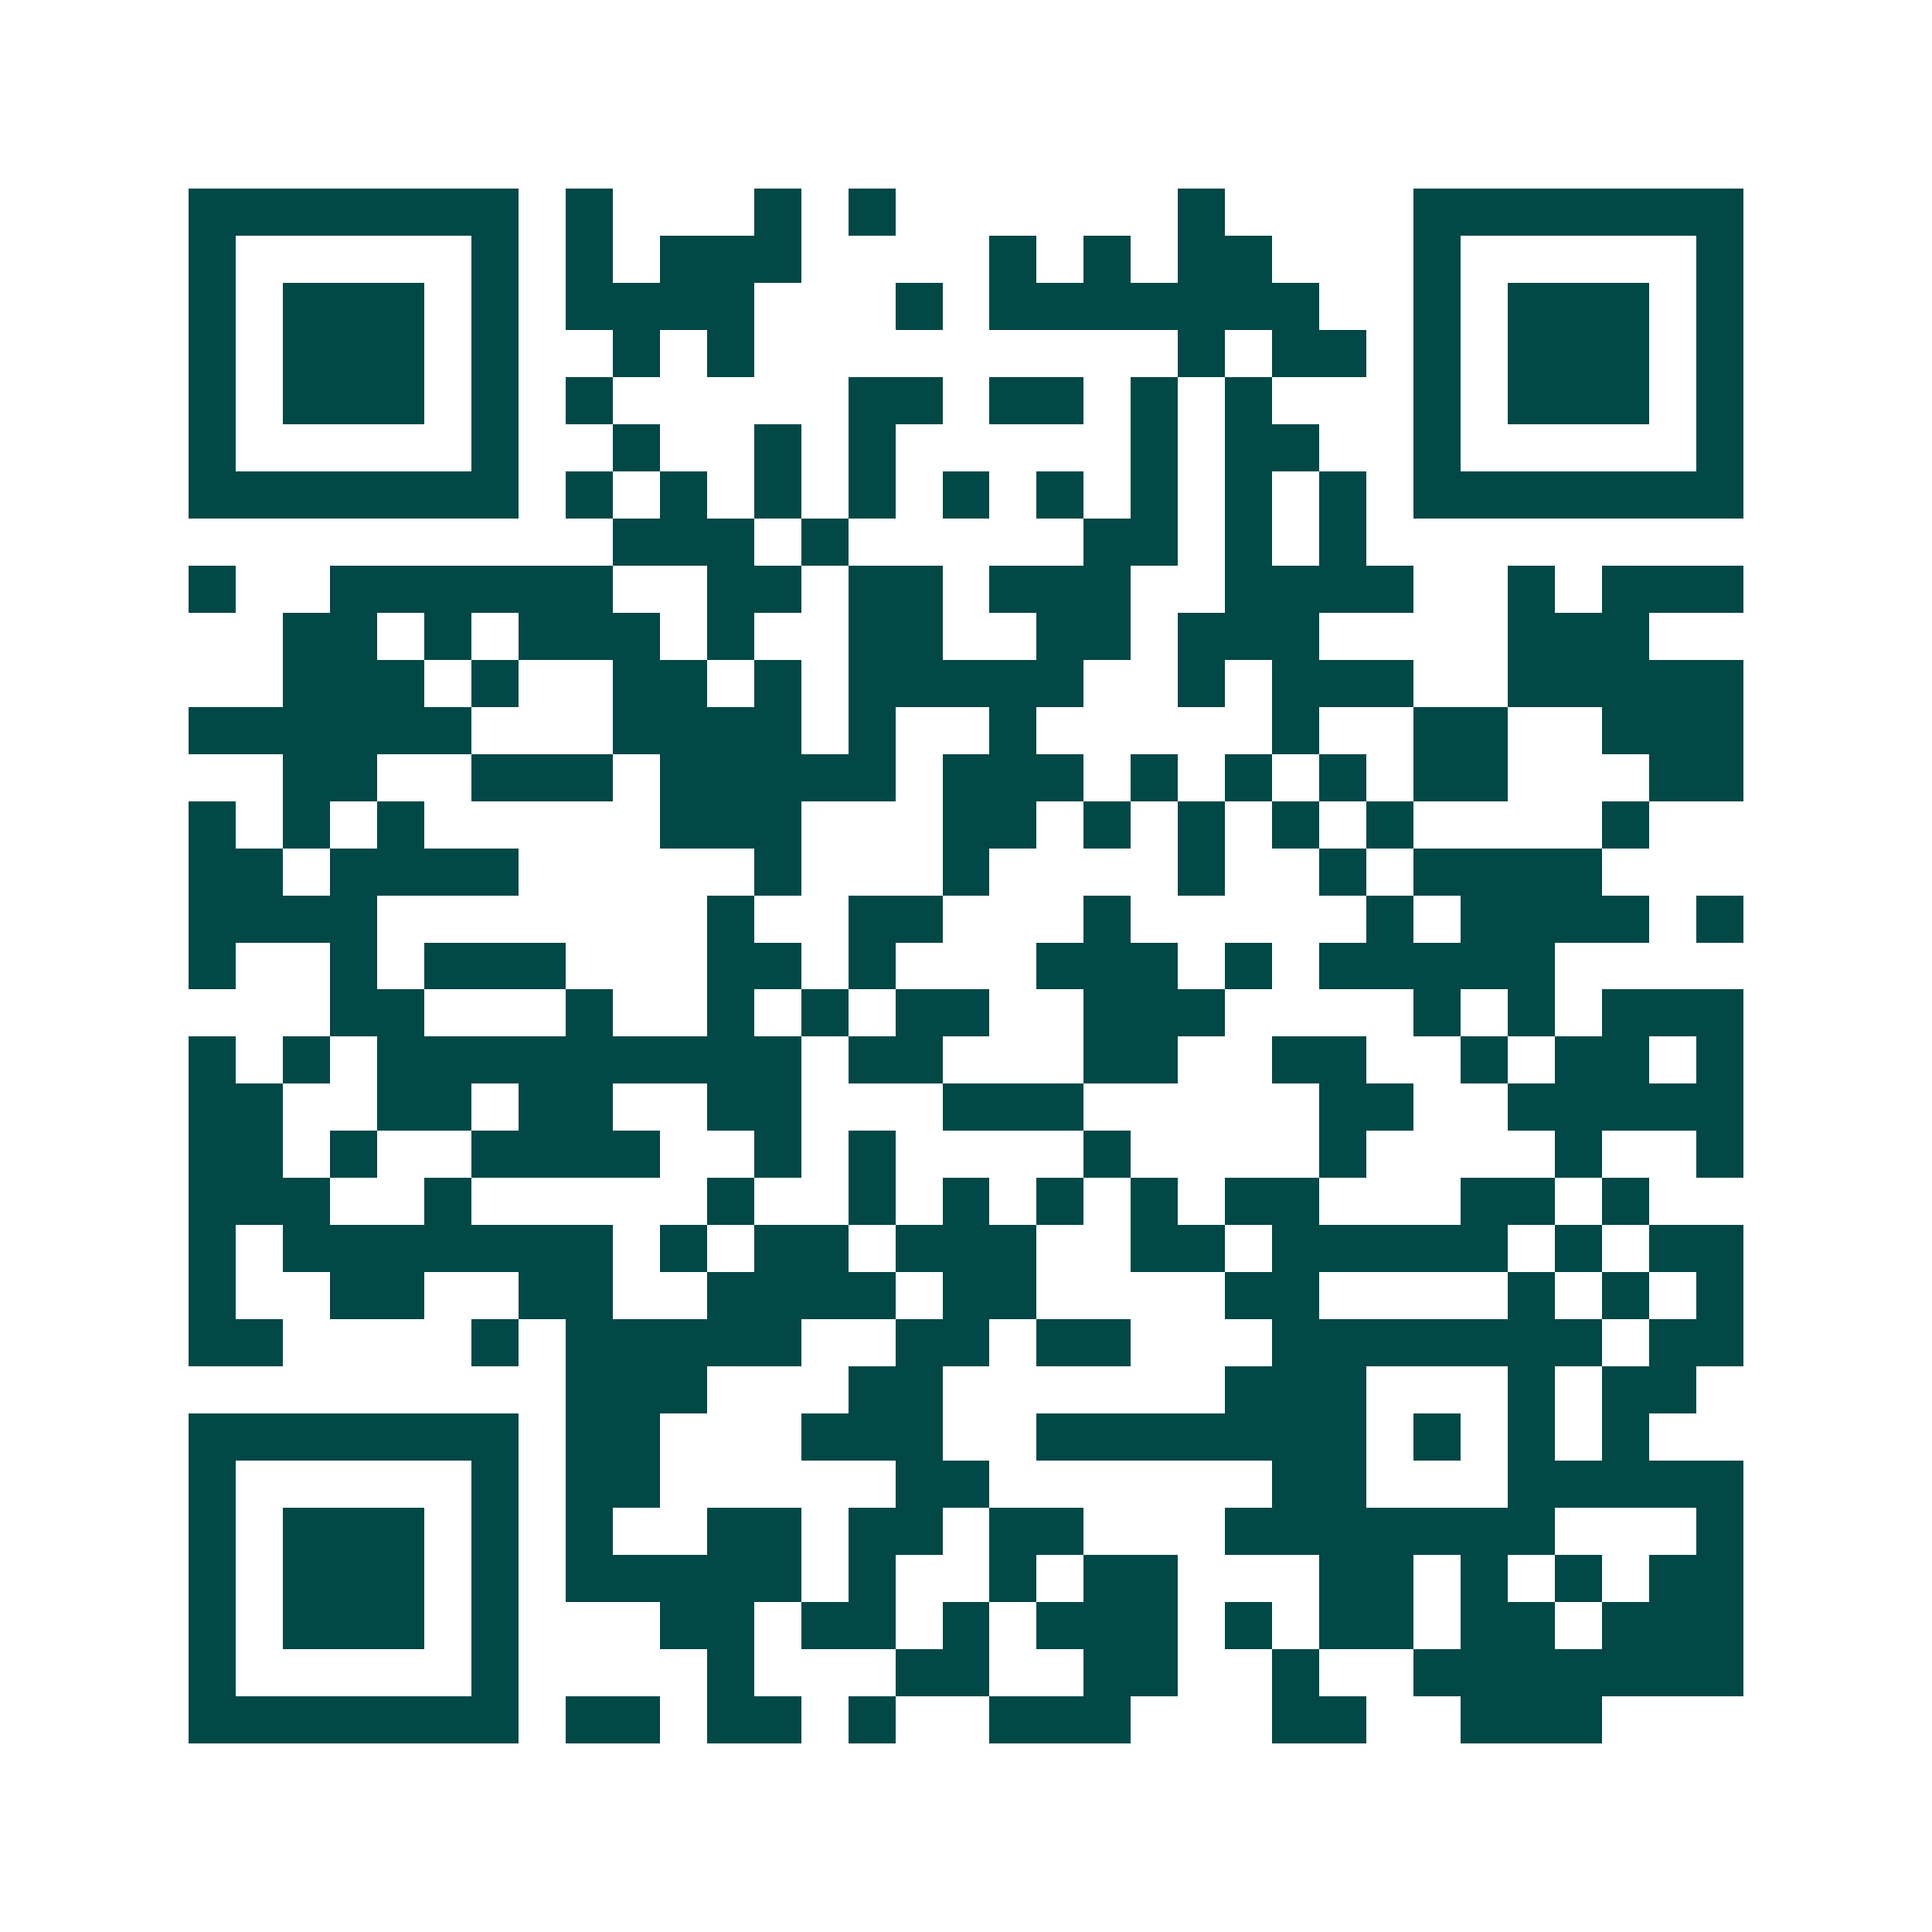 <svg xmlns="http://www.w3.org/2000/svg" width="200" height="200" viewBox="0 0 41 41" shape-rendering="crispEdges"><path fill="#ffffff" d="M0 0h41v41H0z"/><path stroke="#014847" d="M4 4.5h7m1 0h1m3 0h1m1 0h1m6 0h1m4 0h7M4 5.5h1m5 0h1m1 0h1m1 0h3m4 0h1m1 0h1m1 0h2m3 0h1m5 0h1M4 6.5h1m1 0h3m1 0h1m1 0h4m3 0h1m1 0h7m2 0h1m1 0h3m1 0h1M4 7.5h1m1 0h3m1 0h1m2 0h1m1 0h1m9 0h1m1 0h2m1 0h1m1 0h3m1 0h1M4 8.5h1m1 0h3m1 0h1m1 0h1m5 0h2m1 0h2m1 0h1m1 0h1m3 0h1m1 0h3m1 0h1M4 9.5h1m5 0h1m2 0h1m2 0h1m1 0h1m5 0h1m1 0h2m2 0h1m5 0h1M4 10.5h7m1 0h1m1 0h1m1 0h1m1 0h1m1 0h1m1 0h1m1 0h1m1 0h1m1 0h1m1 0h7M13 11.5h3m1 0h1m5 0h2m1 0h1m1 0h1M4 12.5h1m2 0h6m2 0h2m1 0h2m1 0h3m2 0h4m2 0h1m1 0h3M6 13.5h2m1 0h1m1 0h3m1 0h1m2 0h2m2 0h2m1 0h3m4 0h3M6 14.5h3m1 0h1m2 0h2m1 0h1m1 0h5m2 0h1m1 0h3m2 0h5M4 15.5h6m3 0h4m1 0h1m2 0h1m5 0h1m2 0h2m2 0h3M6 16.5h2m2 0h3m1 0h5m1 0h3m1 0h1m1 0h1m1 0h1m1 0h2m3 0h2M4 17.5h1m1 0h1m1 0h1m5 0h3m3 0h2m1 0h1m1 0h1m1 0h1m1 0h1m4 0h1M4 18.5h2m1 0h4m5 0h1m3 0h1m4 0h1m2 0h1m1 0h4M4 19.5h4m7 0h1m2 0h2m3 0h1m5 0h1m1 0h4m1 0h1M4 20.5h1m2 0h1m1 0h3m3 0h2m1 0h1m3 0h3m1 0h1m1 0h5M7 21.5h2m3 0h1m2 0h1m1 0h1m1 0h2m2 0h3m4 0h1m1 0h1m1 0h3M4 22.5h1m1 0h1m1 0h9m1 0h2m3 0h2m2 0h2m2 0h1m1 0h2m1 0h1M4 23.5h2m2 0h2m1 0h2m2 0h2m3 0h3m5 0h2m2 0h5M4 24.5h2m1 0h1m2 0h4m2 0h1m1 0h1m4 0h1m4 0h1m4 0h1m2 0h1M4 25.5h3m2 0h1m5 0h1m2 0h1m1 0h1m1 0h1m1 0h1m1 0h2m3 0h2m1 0h1M4 26.5h1m1 0h7m1 0h1m1 0h2m1 0h3m2 0h2m1 0h5m1 0h1m1 0h2M4 27.5h1m2 0h2m2 0h2m2 0h4m1 0h2m4 0h2m4 0h1m1 0h1m1 0h1M4 28.5h2m4 0h1m1 0h5m2 0h2m1 0h2m3 0h7m1 0h2M12 29.5h3m3 0h2m6 0h3m3 0h1m1 0h2M4 30.5h7m1 0h2m3 0h3m2 0h7m1 0h1m1 0h1m1 0h1M4 31.5h1m5 0h1m1 0h2m5 0h2m6 0h2m3 0h5M4 32.5h1m1 0h3m1 0h1m1 0h1m2 0h2m1 0h2m1 0h2m3 0h7m3 0h1M4 33.5h1m1 0h3m1 0h1m1 0h5m1 0h1m2 0h1m1 0h2m3 0h2m1 0h1m1 0h1m1 0h2M4 34.5h1m1 0h3m1 0h1m3 0h2m1 0h2m1 0h1m1 0h3m1 0h1m1 0h2m1 0h2m1 0h3M4 35.5h1m5 0h1m4 0h1m3 0h2m2 0h2m2 0h1m2 0h7M4 36.5h7m1 0h2m1 0h2m1 0h1m2 0h3m3 0h2m2 0h3"/></svg>

